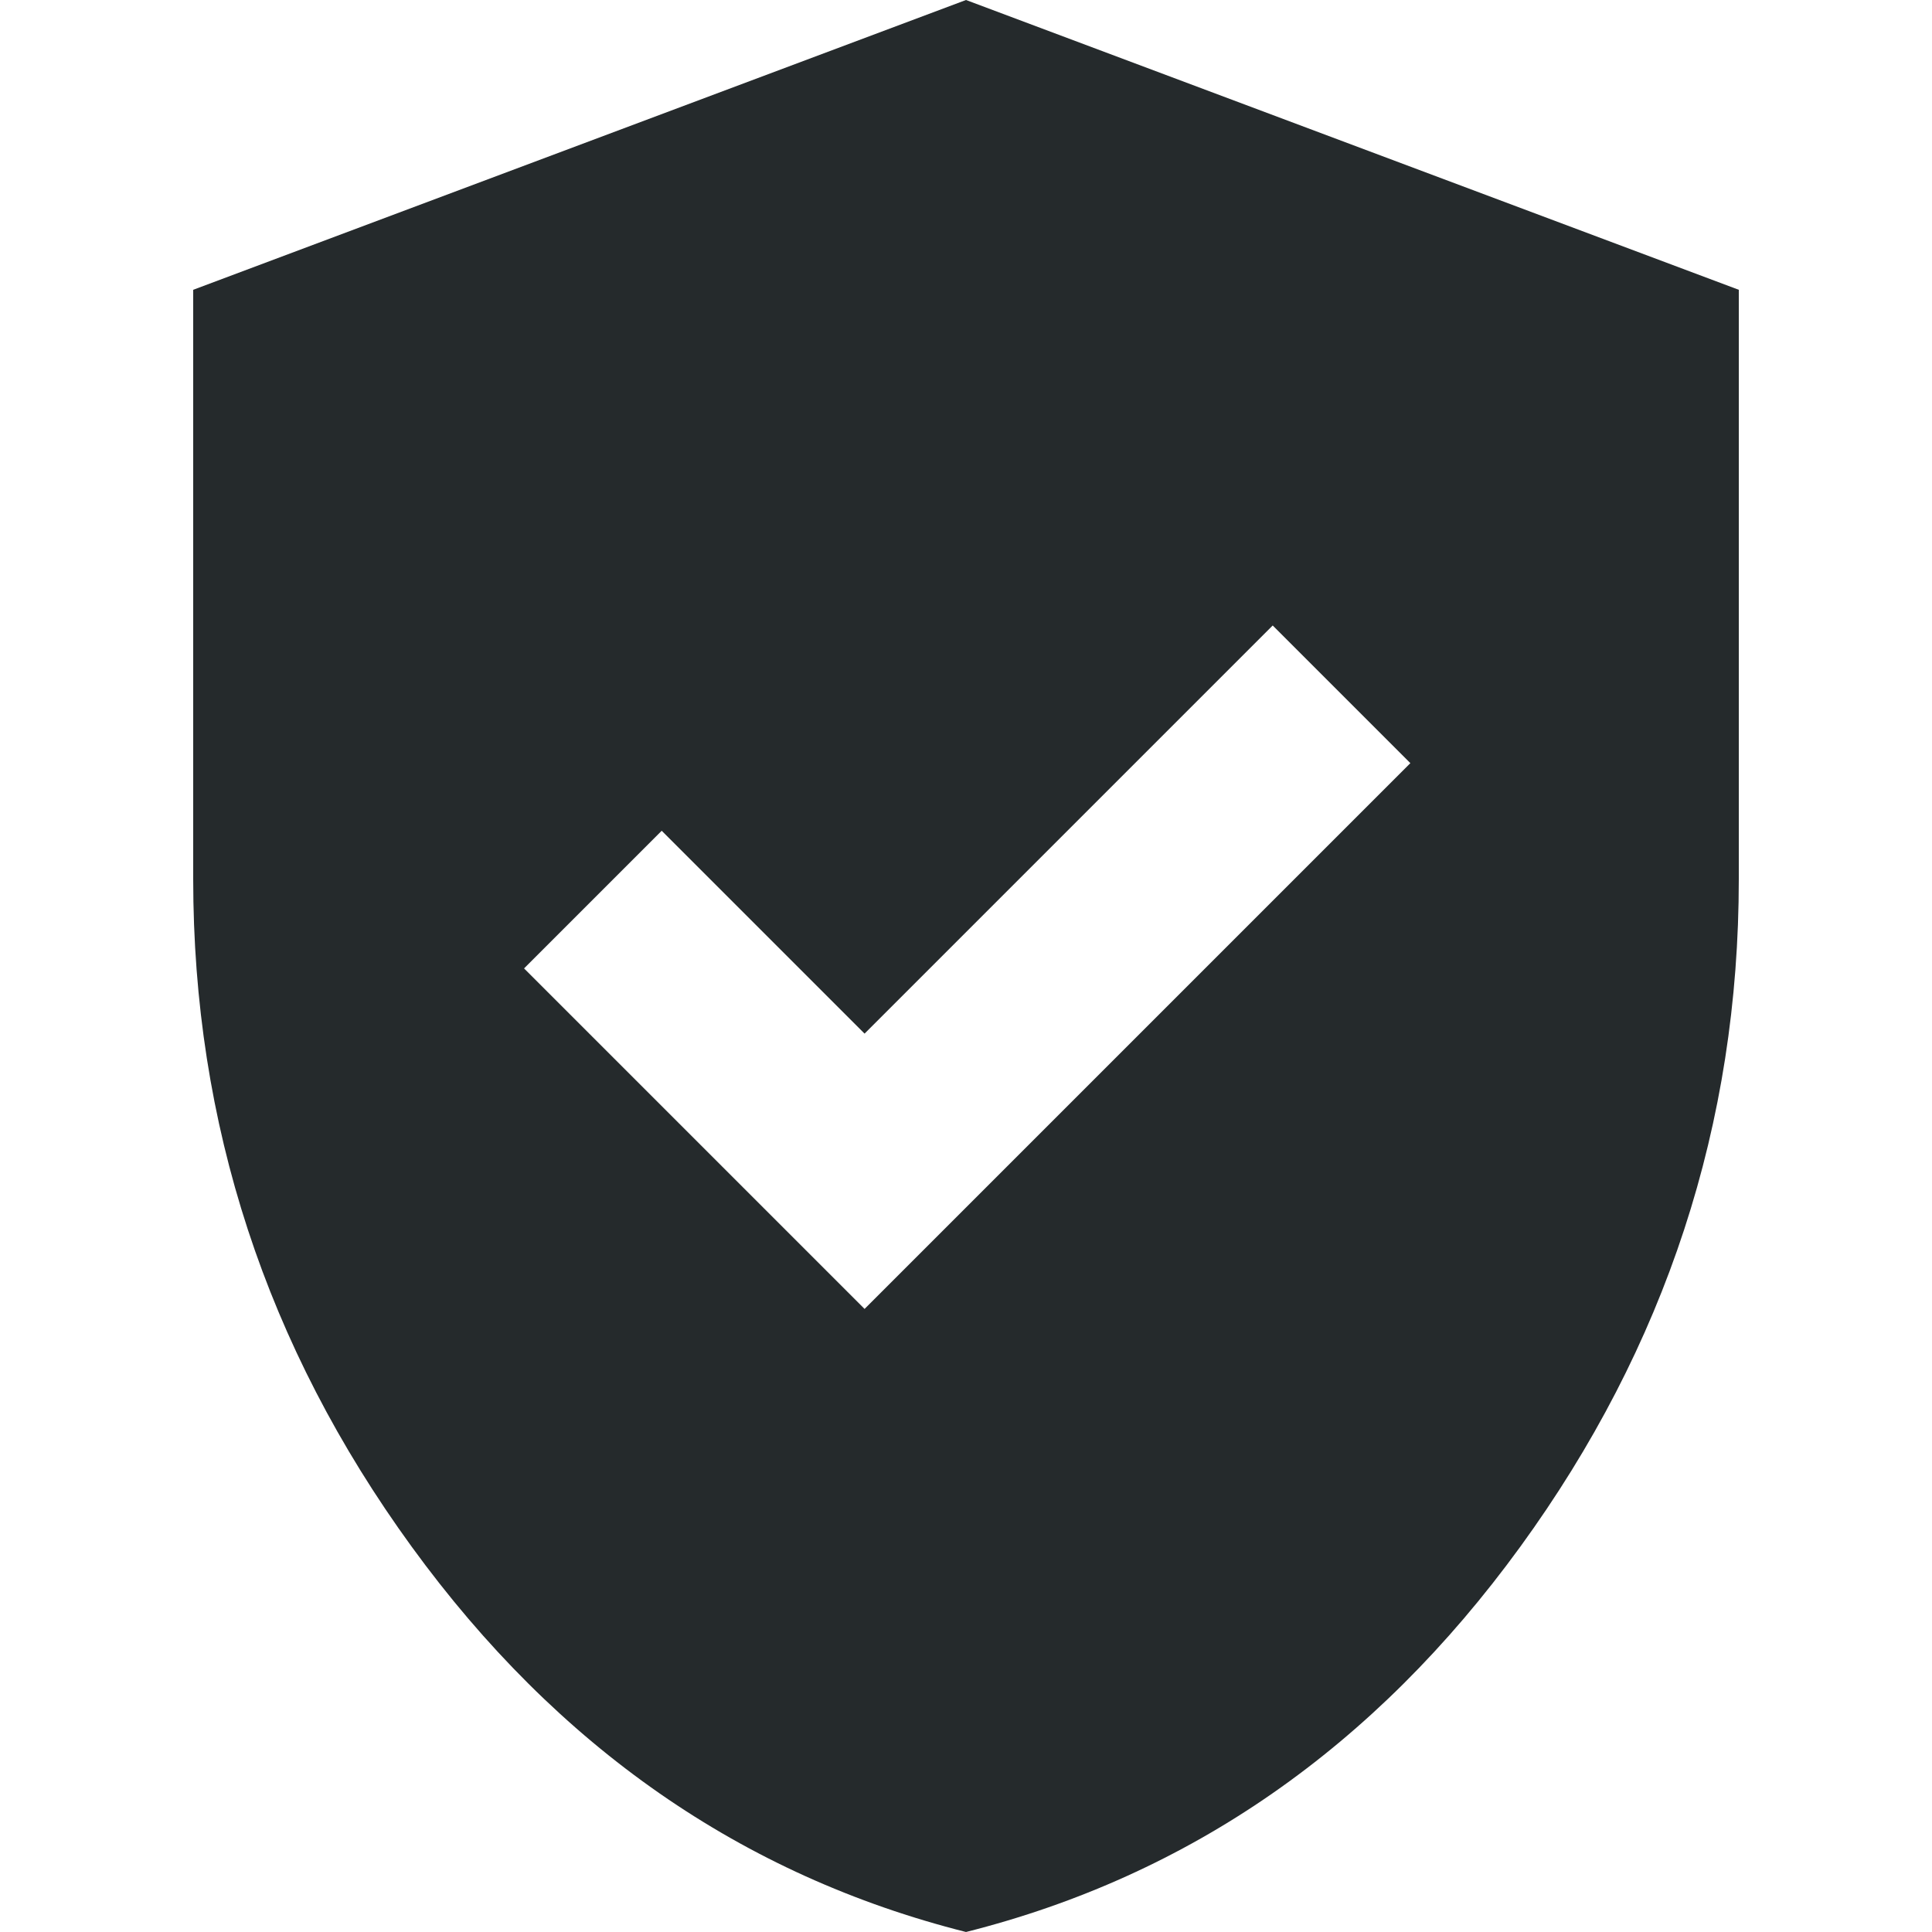 <svg width="16" height="16" viewBox="0 0 16 16" fill="none" xmlns="http://www.w3.org/2000/svg">
<path d="M7.16 10.84L11.68 6.32L10.54 5.18L7.16 8.56L5.48 6.88L4.34 8.02L7.16 10.84ZM8 16C6.147 15.533 4.617 14.47 3.41 12.81C2.203 11.15 1.6 9.307 1.6 7.28V2.4L8 0L14.4 2.4V7.28C14.4 9.307 13.797 11.15 12.59 12.81C11.383 14.47 9.853 15.533 8 16Z" fill="#252A2C"/>
</svg>
